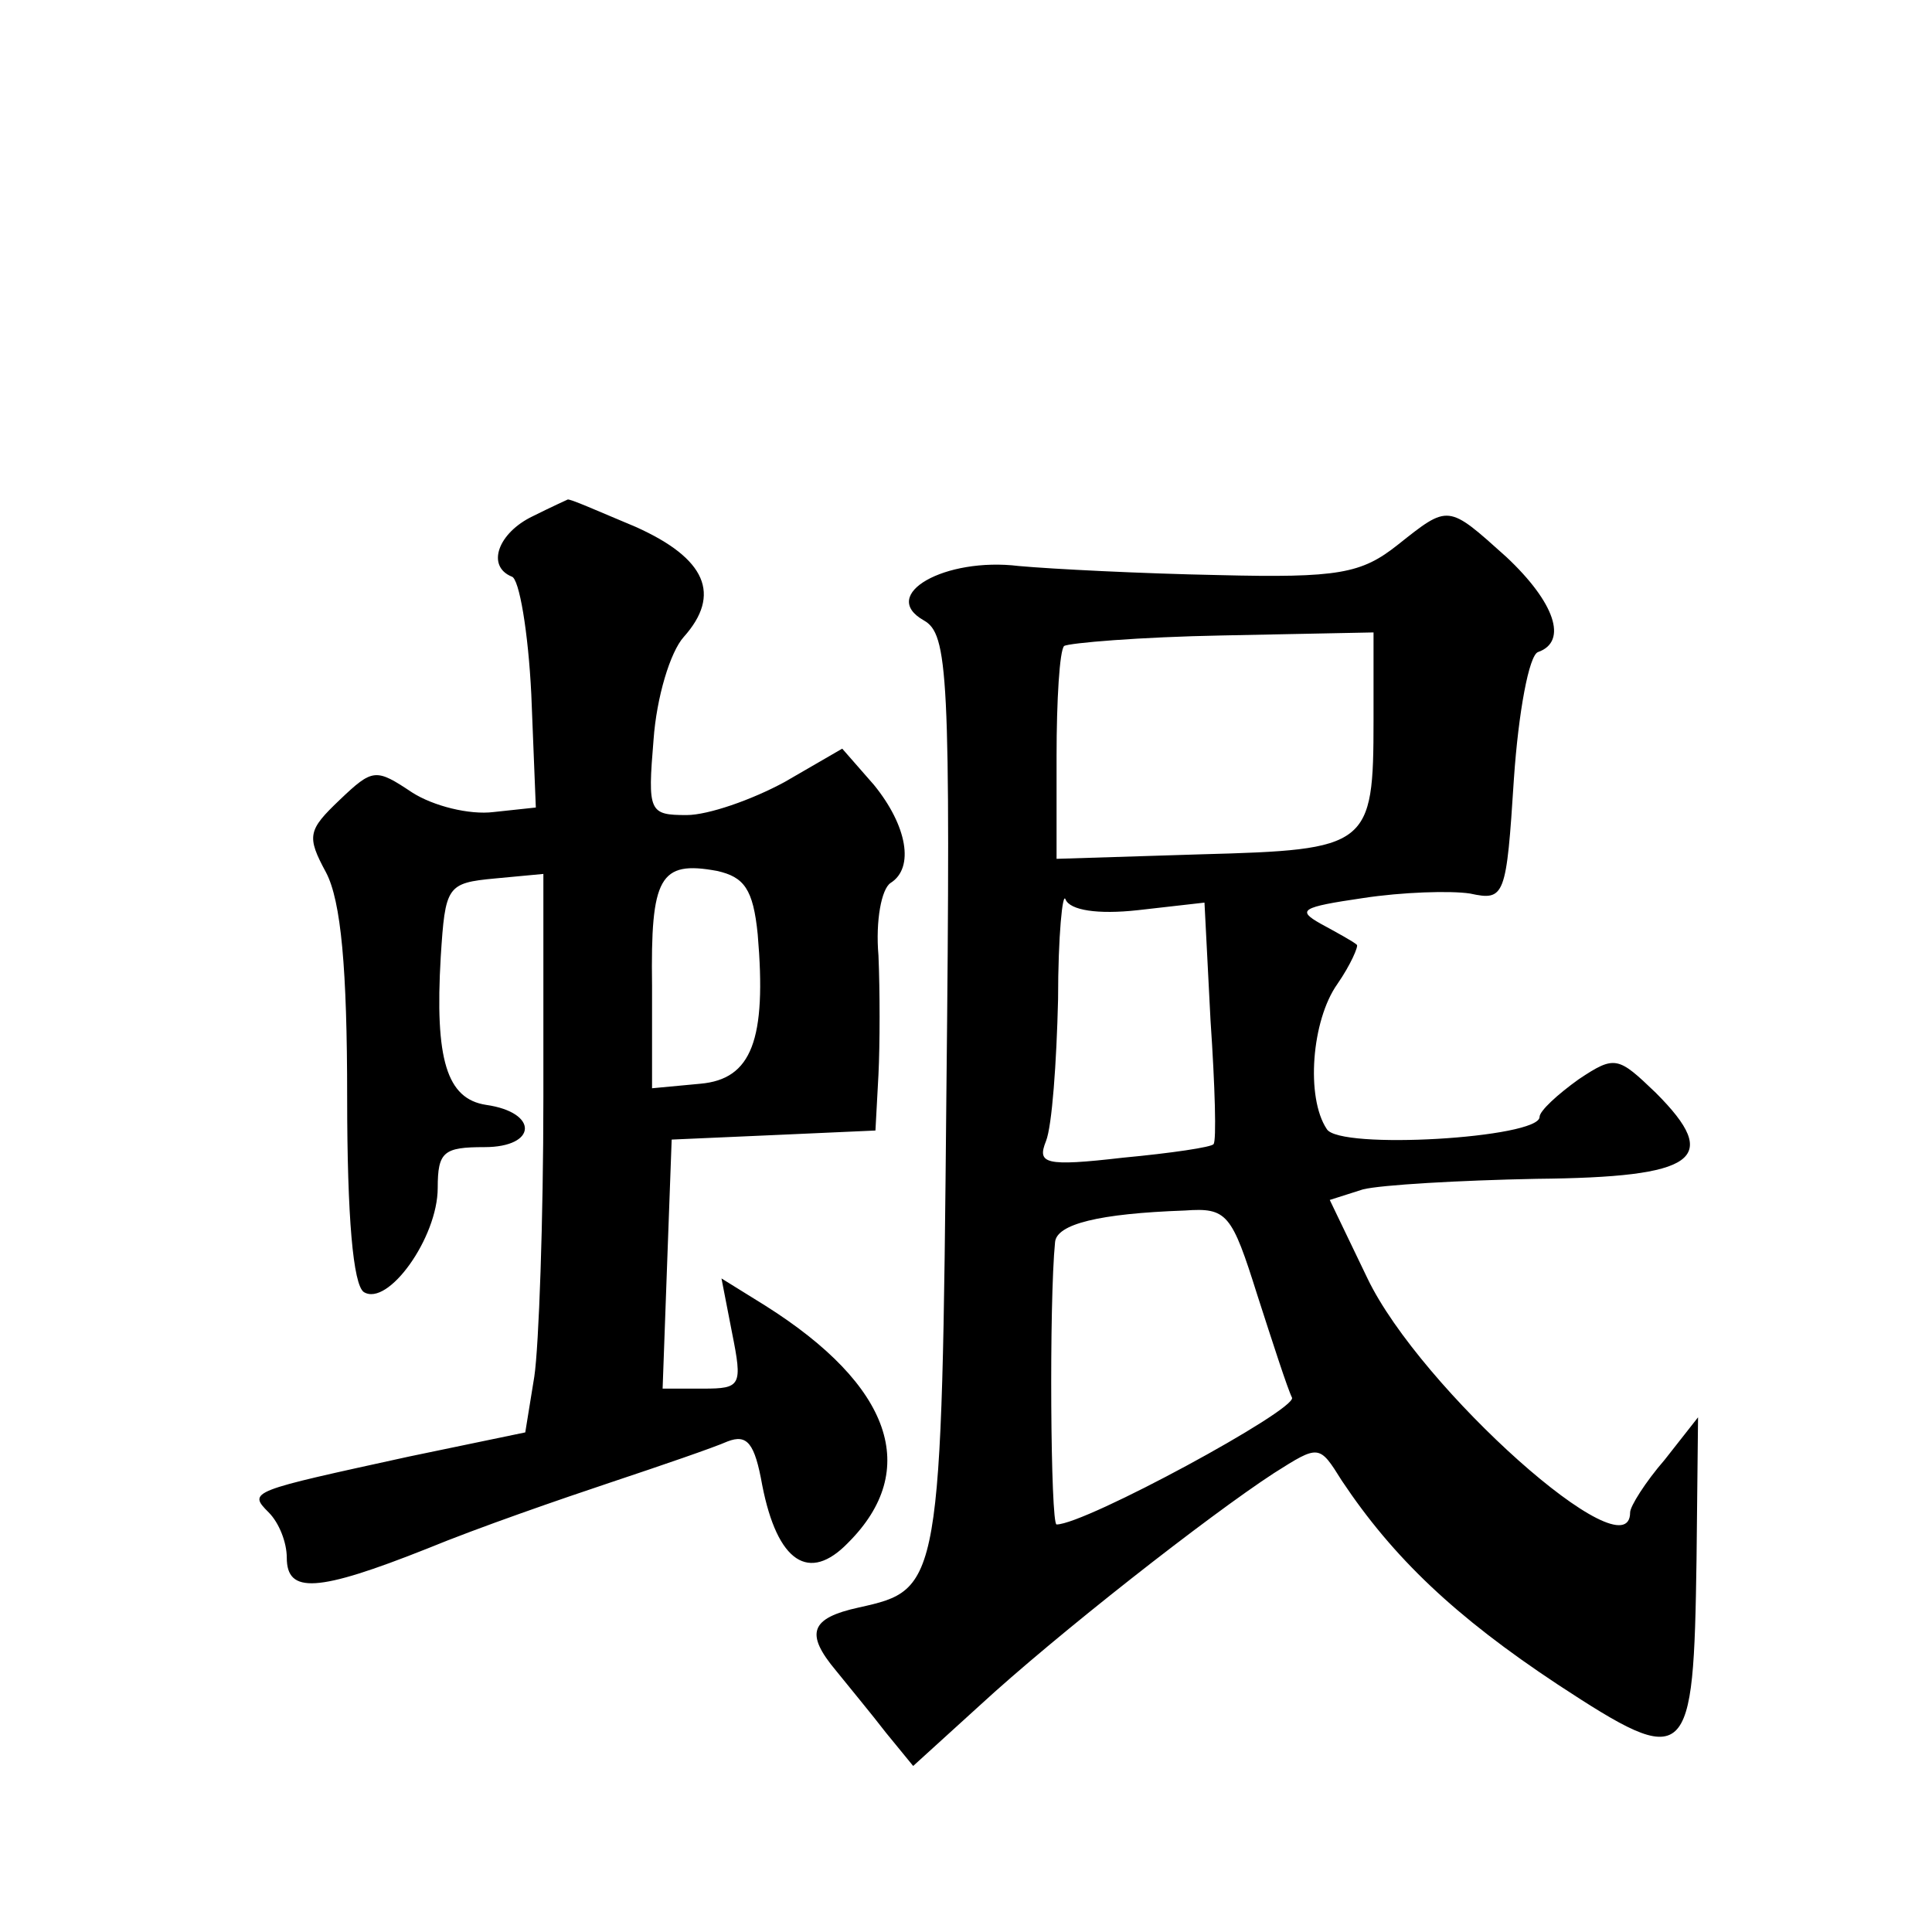 <?xml version="1.0" standalone="no"?>
<!DOCTYPE svg PUBLIC "-//W3C//DTD SVG 20010904//EN"
 "http://www.w3.org/TR/2001/REC-SVG-20010904/DTD/svg10.dtd">
<svg version="1.0" xmlns="http://www.w3.org/2000/svg"
 width="128pt" height="128pt" viewBox="0 0 128 128"
 preserveAspectRatio="xMidYMid meet">
<g transform="translate(0,128) scale(0.1,-0.1)"
fill="#0" stroke="none">
<path d="M353 938 c-23 -11 -31 -33 -14 -40 5 -1 11 -37 13 -78 l3 -75 -28 -3 c-16
-2 -40 4 -54 13 -24 16 -26 16 -48 -5 -21 -20 -22 -24 -9 -48 10 -19 14 -64 14
-149 0 -80 4 -124 11 -129 16 -10 49 36 49 69 0 24 4 27 31 27 35 0 36 23 1 28
-26 4 -34 30 -30 98 3 47 4 49 36 52 l32 3 0 -148 c0 -81 -3 -165 -6 -185 l-6 -37
-77 -16 c-105 -23 -107 -23 -93 -37 7 -7 12 -20 12 -30 0 -24 20 -23 93 6 34 14
89 33 122 44 33 11 68 23 77 27 13 5 18 -1 23 -29 10 -51 31 -65 57 -38 48 48 29
104 -55 157 l-29 18 7 -36 c7 -35 6 -37 -19 -37 l-27 0 3 83 3 82 68 3 67 3 2 37
c1 20 1 56 0 79 -2 23 2 44 8 48 16 10 11 38 -11 65 l-21 24 -38 -22 c-22 -12 -51
-22 -65 -22 -25 0 -26 2 -22 50 2 28 11 58 20 68 25 28 15 52 -32 73 -24 10 -44
19 -45 18 0 0 -11 -5 -23 -11z m149 -277 c6 -70 -4 -96 -38 -99 l-32 -3 0 68 c-1
72 5 83 43 76 18 -4 24 -12 27 -42z M926 919 c-24 -19 -39 -22 -119 -20 -51 1 -110
4 -132 6 -49 6 -93 -19 -63 -36 16 -9 18 -34 15 -314 -3 -327 -4 -328 -58 -340
-32 -7 -36 -17 -15 -42 8 -10 23 -28 33 -41 l18 -22 44 40 c51 47 152 126 195 154
30 19 30 19 45 -5 34 -51 75 -90 143 -135 87 -57 90 -53 92 83 l1 94 -22 -28 c-13
-15 -23 -31 -23 -35 0 -42 -139 82 -174 155 l-25 52 22 7 c12 3 64 6 115 7 106
1 123 13 79 57 -25 24 -27 25 -51 9 -14 -10 -26 -21 -26 -25 0 -14 -133 -22 -141
-8 -14 21 -10 72 7 96 9 13 14 25 13 26 -2 2 -13 8 -24 14 -16 9 -13 11 28 17 26
4 58 5 71 3 23 -5 24 -2 29 76 3 44 10 82 16 84 20 7 11 33 -21 63 -39 35 -38 35
-72 8z m-16 -116 c0 -84 -3 -86 -114 -89 l-96 -3 0 68 c0 37 2 70 5 73 3 2 50 6
105 7 l100 2 0 -58z m-156 -126 l44 5 4 -78 c3 -44 4 -80 2 -82 -1 -2 -28 -6 -60
-9 -52 -6 -57 -4 -51 11 4 10 7 52 8 94 0 42 3 72 5 66 3 -7 21 -10 48 -7z m79
-255 c10 -31 20 -62 23 -68 3 -8 -137 -84 -156 -84 -4 0 -5 147 -1 187 1 12 29
19 86 21 28 2 31 -2 48 -56z"/>
</g>
</svg>
